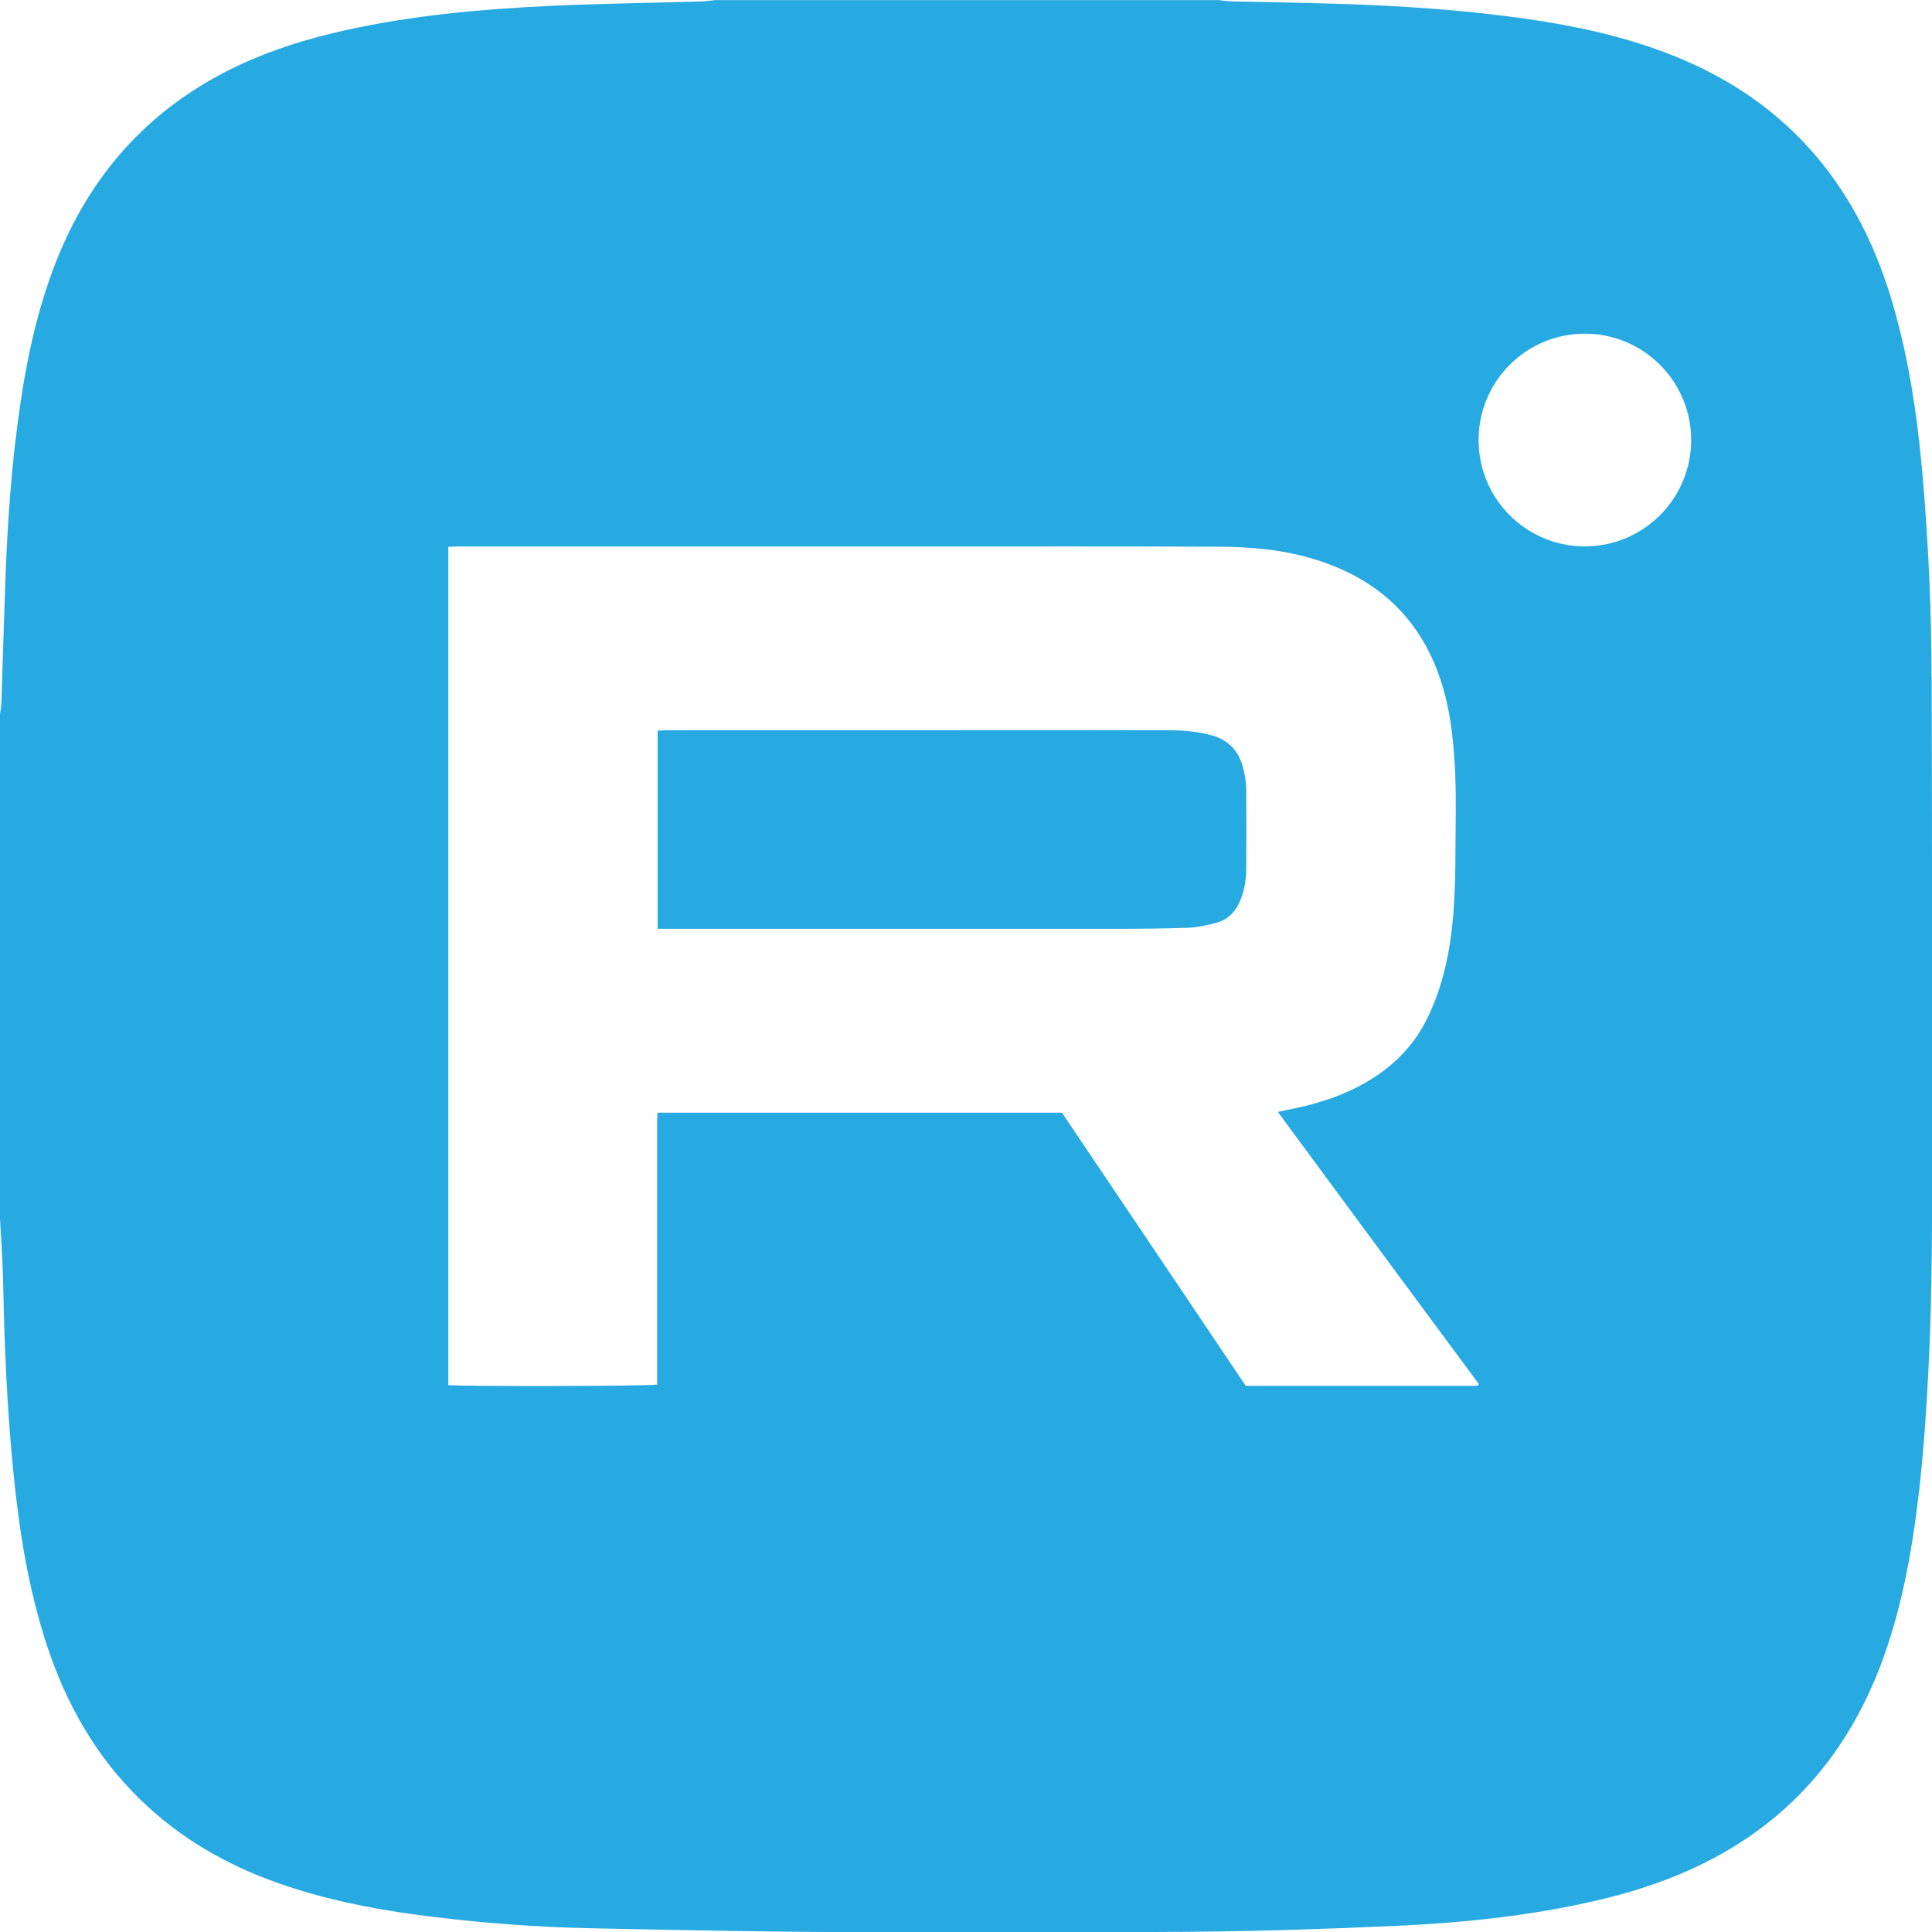 <?xml version="1.0" encoding="UTF-8"?> <svg xmlns="http://www.w3.org/2000/svg" id="Layer_2" data-name="Layer 2" viewBox="0 0 166.05 166.08"><defs><style> .cls-1 { fill: #27aae1; } </style></defs><g id="Layer_1-2" data-name="Layer 1"><g><path class="cls-1" d="M106.82,65.94c-.36-1.44-1.27-2.36-2.72-2.75-1.25-.34-2.53-.43-3.81-.43-8.17-.02-16.34,0-24.51,0-6.17,0-12.34,0-18.51,0-.24,0-.49.03-.75.04v17.03h.81c12.8,0,25.59,0,38.38,0,2.13,0,4.27-.02,6.4-.09.79-.03,1.6-.21,2.37-.41,1.09-.28,1.78-1.03,2.17-2.06.32-.82.45-1.68.46-2.55.02-2.27.02-4.55,0-6.82,0-.66-.12-1.33-.28-1.97Z"></path><path class="cls-1" d="M166.01,58.18c0-5.35-.24-10.7-.66-16.03-.41-5.09-1.05-10.15-2.41-15.1-.6-2.22-1.35-4.39-2.32-6.48-3.58-7.72-9.43-12.99-17.35-16-3.88-1.48-7.91-2.35-12.02-2.94-5.47-.79-10.96-1.14-16.47-1.31-2.94-.09-5.89-.13-8.84-.2-.4,0-.8-.07-1.2-.11h-43.29c-.38.04-.75.1-1.13.11-4.37.13-8.75.19-13.12.39-5.89.28-11.75.81-17.52,2.09-3.12.69-6.16,1.62-9.07,2.97-7.68,3.58-12.93,9.41-15.94,17.3-1.44,3.78-2.31,7.7-2.9,11.69-.79,5.27-1.15,10.57-1.33,15.9-.11,3.26-.21,6.53-.32,9.8,0,.4-.08.8-.13,1.2v43.13c.1,1.89.24,3.77.28,5.65.11,5.41.33,10.81.87,16.19.5,5.09,1.29,10.13,2.9,15.01,1.65,5,4.18,9.48,7.98,13.19,3.38,3.31,7.37,5.62,11.81,7.19,3.92,1.39,7.96,2.21,12.07,2.76,4.96.66,9.94,1.05,14.95,1.15,7.45.16,14.91.3,22.37.34,9.73.05,19.45.04,29.19-.04,5.89-.05,11.77-.24,17.66-.51,5.83-.27,11.64-.88,17.34-2.22,2.34-.55,4.64-1.25,6.87-2.18,8.57-3.56,14.36-9.77,17.53-18.47,1.35-3.7,2.17-7.53,2.73-11.41.64-4.39.96-8.81,1.19-13.23.35-6.61.33-13.23.33-19.86,0-13.32,0-26.64-.04-39.96ZM127.05,119.04s-.02.03-.02.03c-.09.02-.19.04-.28.04h-19.68c-5.26-7.83-10.53-15.65-15.8-23.48h-34.75c-.02.25-.04.47-.04.7,0,7.35,0,14.7,0,22.05v.62c-.41.14-17.38.17-17.95.04V47c.26-.01.49-.03.71-.03h40.01c8.51,0,17.02-.02,25.53.02,2.81.01,5.6.27,8.3,1.11,5.79,1.8,9.52,5.62,11.08,11.51.4,1.5.62,3.03.76,4.57.29,3,.18,6,.17,9,0,1.84-.04,3.68-.19,5.51-.27,3.11-.88,6.15-2.3,8.97-1.18,2.33-2.95,4.07-5.19,5.36-2.16,1.25-4.5,1.95-6.93,2.4-.18.03-.36.09-.65.15,2.91,3.96,5.79,7.84,8.65,11.73,2.87,3.89,5.76,7.78,8.62,11.65-.02.06-.02.07-.03.09ZM136.21,46.96c-5.04,0-9.13-4.09-9.13-9.14s4.09-9.14,9.13-9.14,9.14,4.09,9.14,9.14-4.1,9.14-9.14,9.14Z"></path></g></g></svg> 